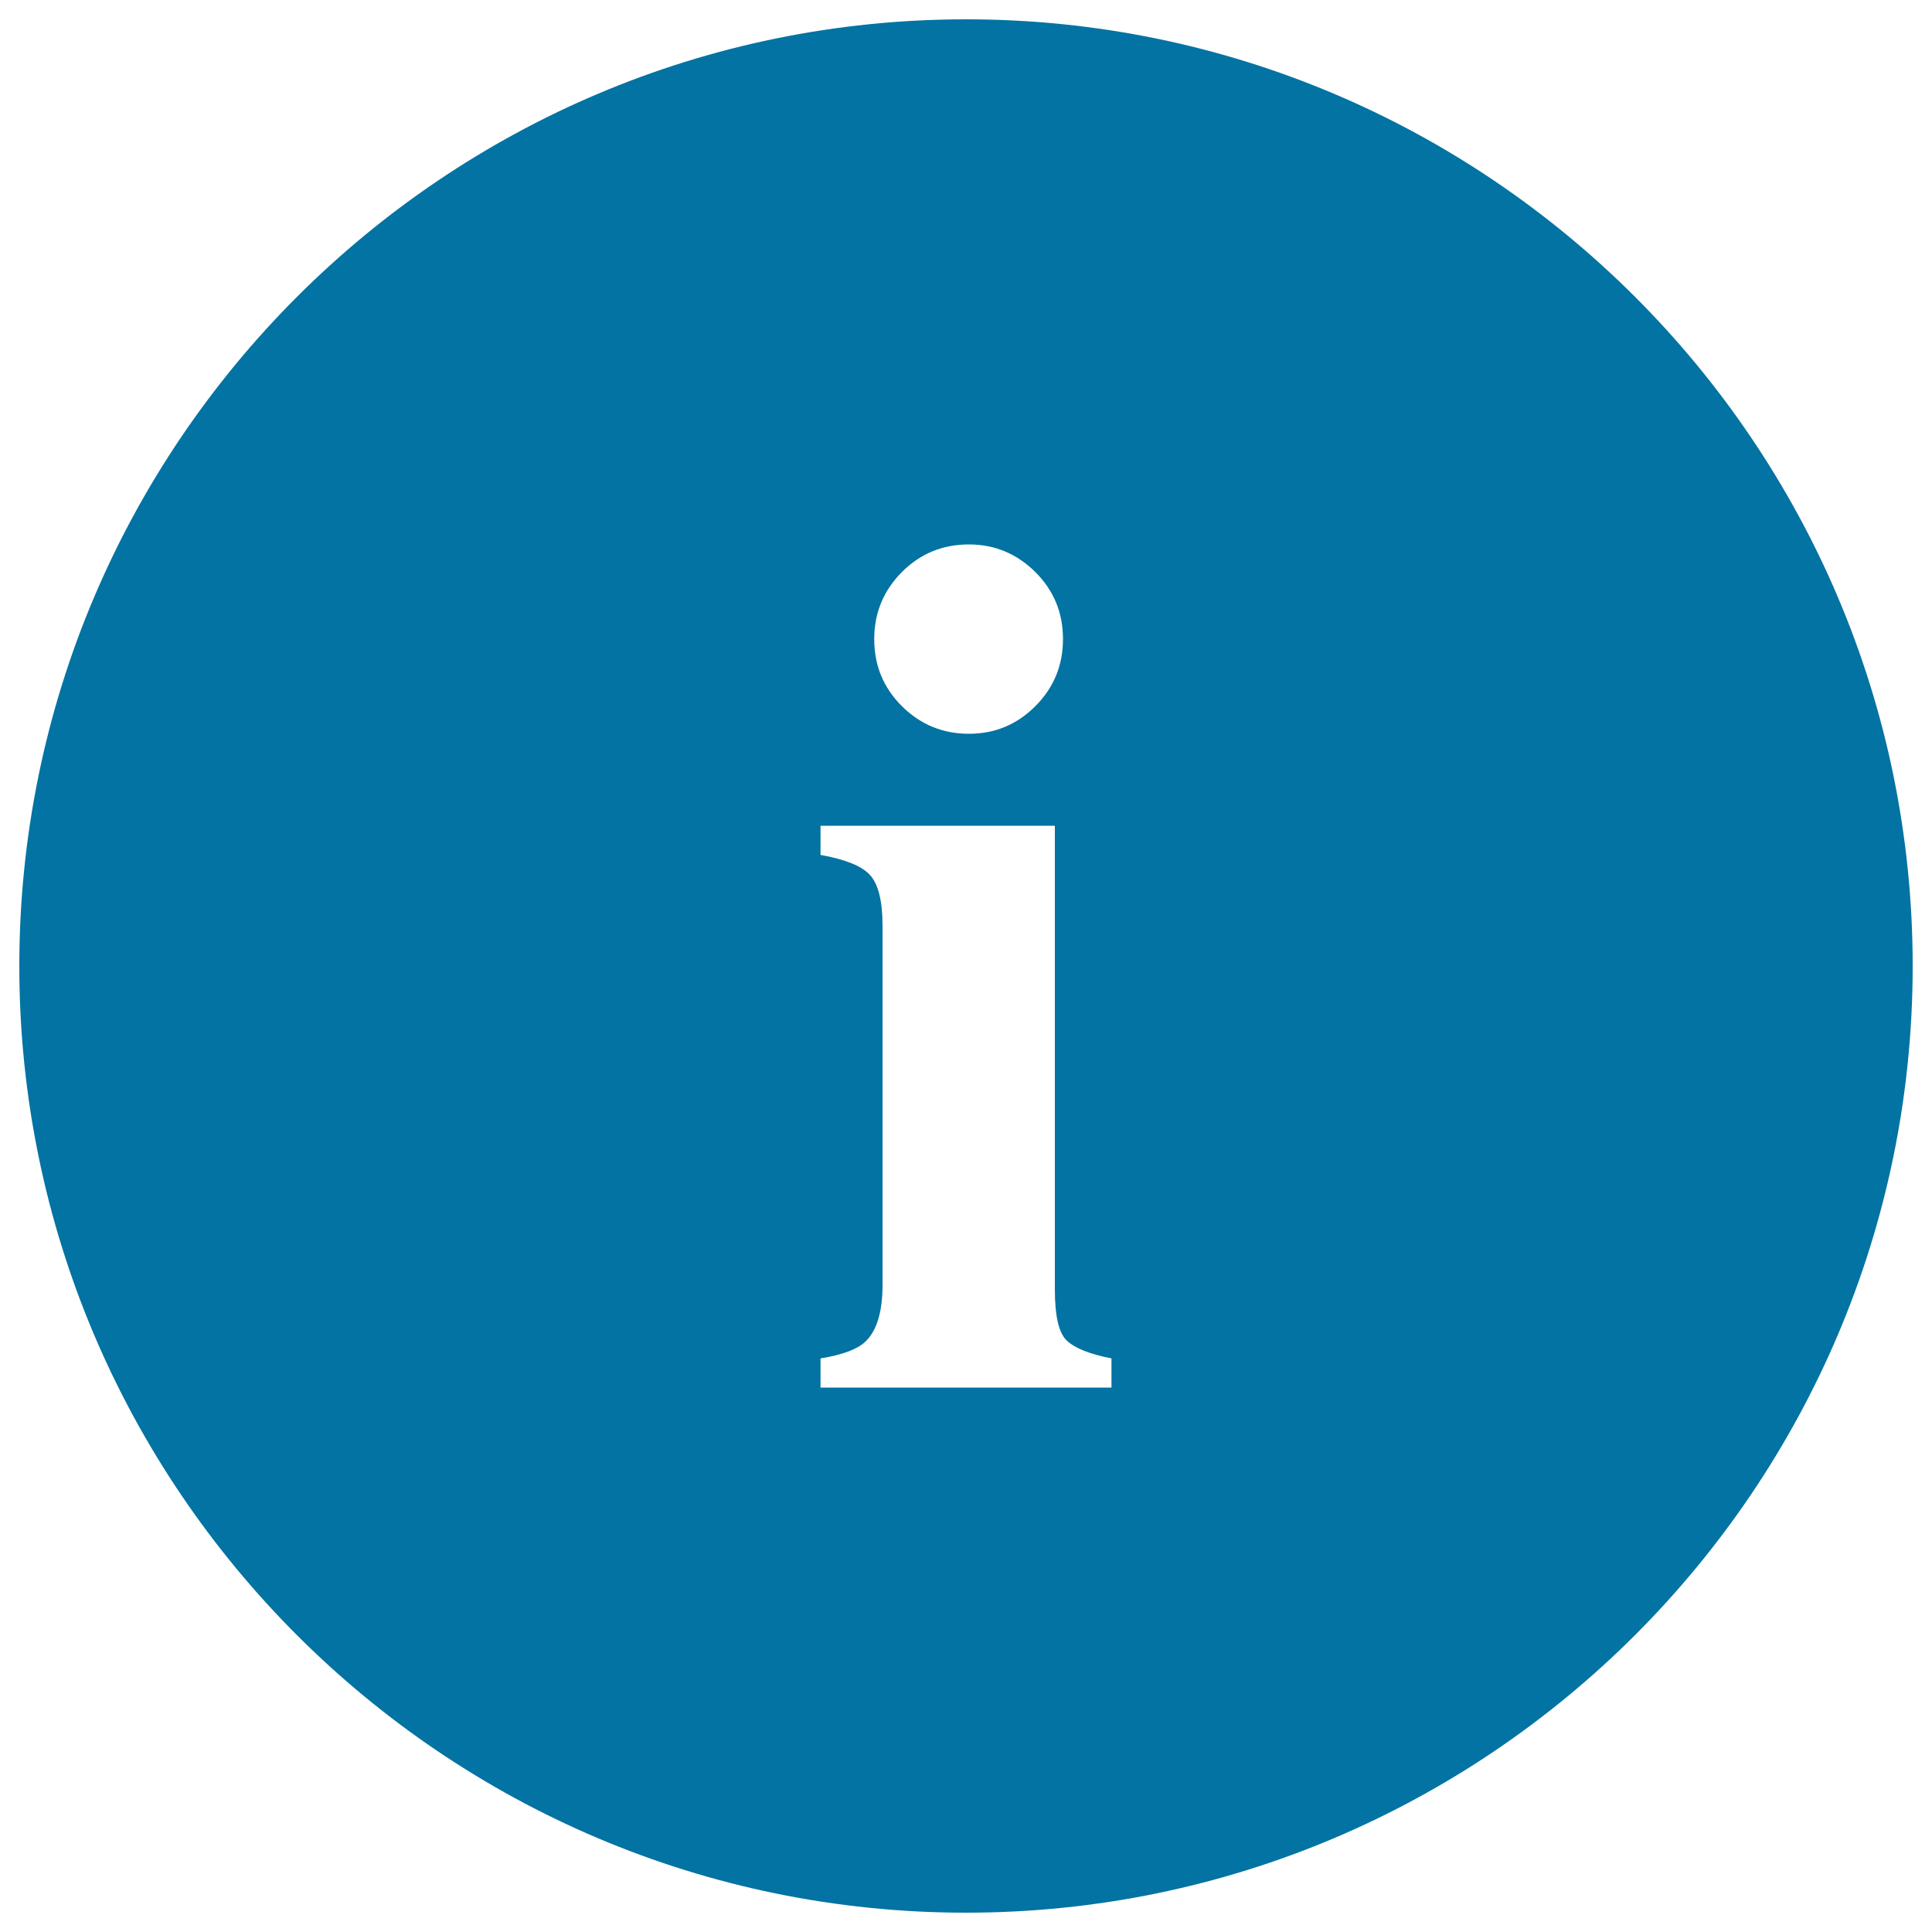 <svg xmlns="http://www.w3.org/2000/svg" viewBox="0 0 1000 1000" style="fill:#0273a2">
<title>Info Circular Button SVG icon</title>
<g><path d="M500,10C229.8,10,10,229.8,10,500c0,270.2,219.8,490,490,490c270.1,0,490-219.8,490-490C990,229.8,770.2,10,500,10z M466.8,296.1c9.6-9.6,21.1-14.3,34.7-14.3c13.4,0,24.8,4.8,34.4,14.3c9.6,9.6,14.3,21.1,14.3,34.7c0,13.6-4.8,25.2-14.3,34.7c-9.6,9.6-21,14.3-34.4,14.3c-13.6,0-25.1-4.8-34.7-14.3c-9.6-9.6-14.3-21.1-14.3-34.7C452.5,317.2,457.3,305.7,466.8,296.1z M575.3,718.2H424.7v-15.1c11.1-1.8,18.7-4.6,22.8-8.3c6.2-5.5,9.3-15.5,9.3-29.9V479.2c0-12.8-2.2-21.6-6.5-26.3c-4.3-4.7-12.8-8.1-25.6-10.4v-15.1H546v240c0,13.8,2,22.6,6.2,26.5c4.1,3.9,11.8,7,23.1,9.2V718.2z"/></g>
</svg>